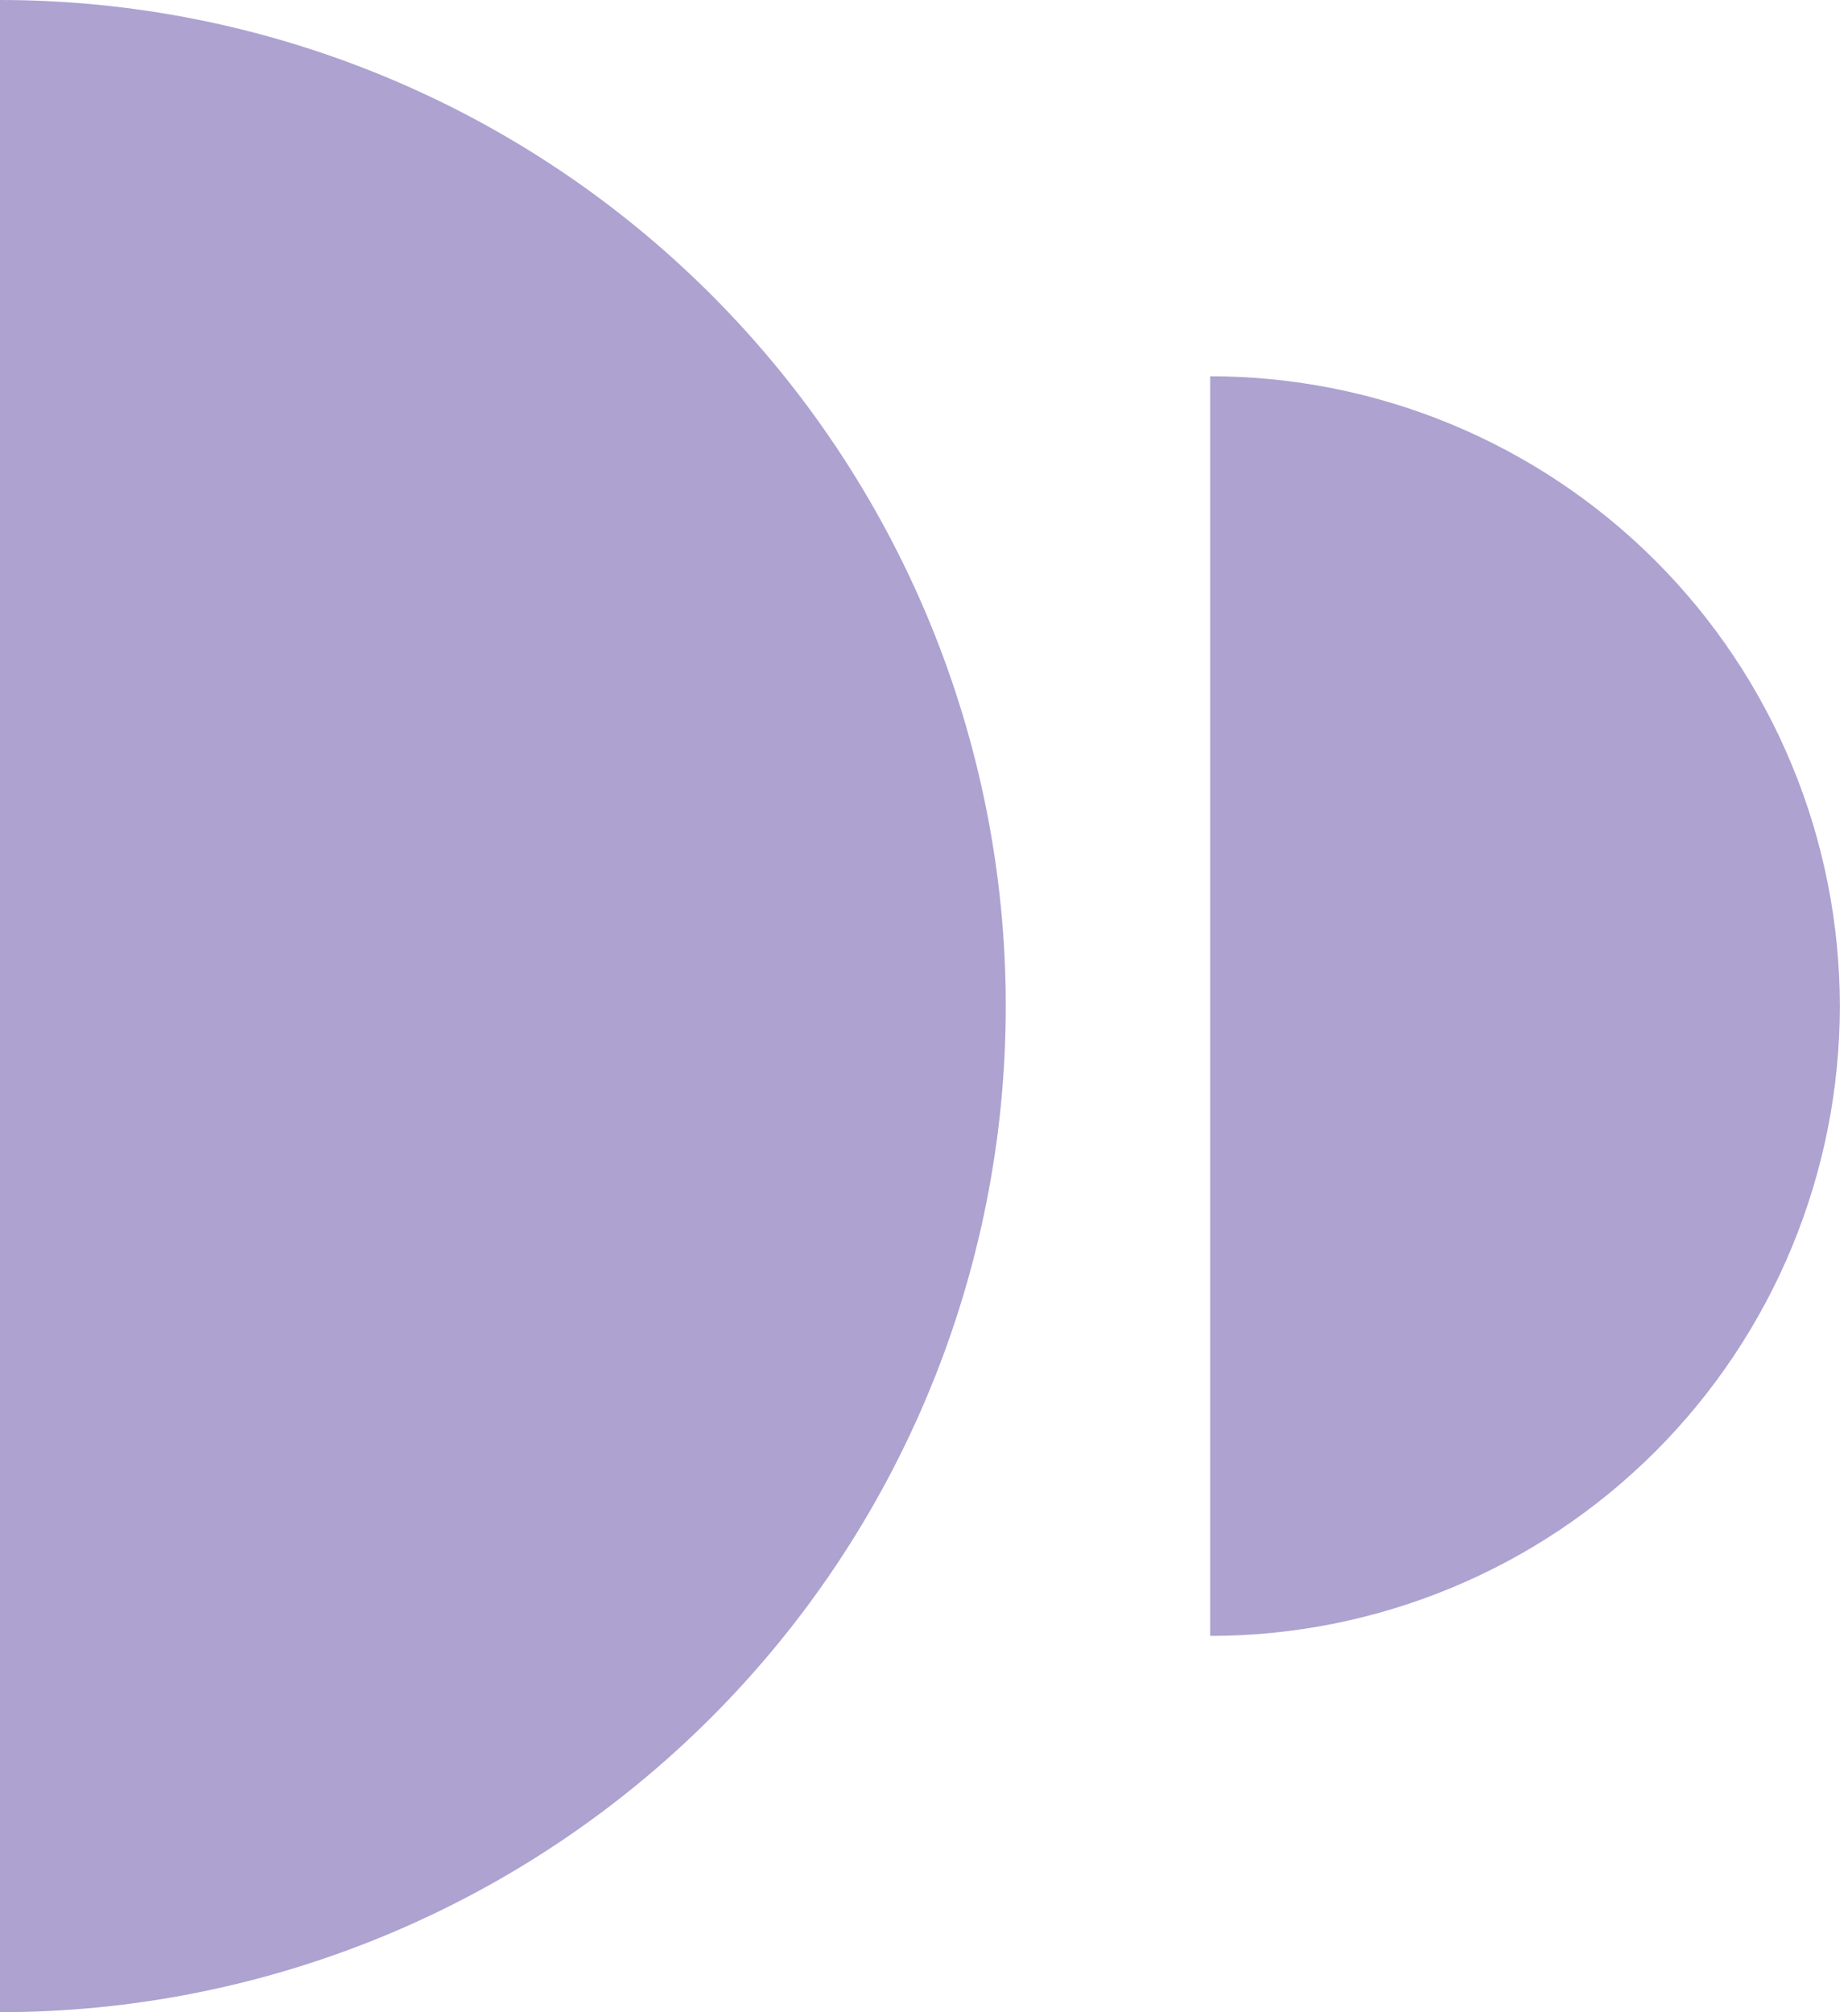 <svg width="113" height="123" viewBox="0 0 113 123" fill="none" xmlns="http://www.w3.org/2000/svg">
<path d="M0 0C8.076 0 16.074 1.591 23.535 4.682C30.997 7.772 37.776 12.302 43.487 18.013C49.198 23.723 53.728 30.503 56.818 37.965C59.909 45.426 61.5 53.424 61.5 61.5C61.5 69.576 59.909 77.574 56.818 85.035C53.728 92.497 49.198 99.277 43.487 104.987C37.776 110.698 30.997 115.228 23.535 118.318C16.074 121.409 8.076 123 0 123L0 0Z" fill="#ADA2D0"/>
<path d="M74 23C79.056 23 84.062 23.996 88.733 25.931C93.404 27.866 97.649 30.701 101.224 34.276C104.799 37.851 107.635 42.096 109.569 46.767C111.504 51.438 112.5 56.444 112.5 61.5C112.5 66.556 111.504 71.562 109.569 76.233C107.635 80.904 104.799 85.149 101.224 88.724C97.649 92.299 93.404 95.135 88.733 97.069C84.062 99.004 79.056 100 74 100V23Z" fill="#ADA2D0"/>
</svg>
